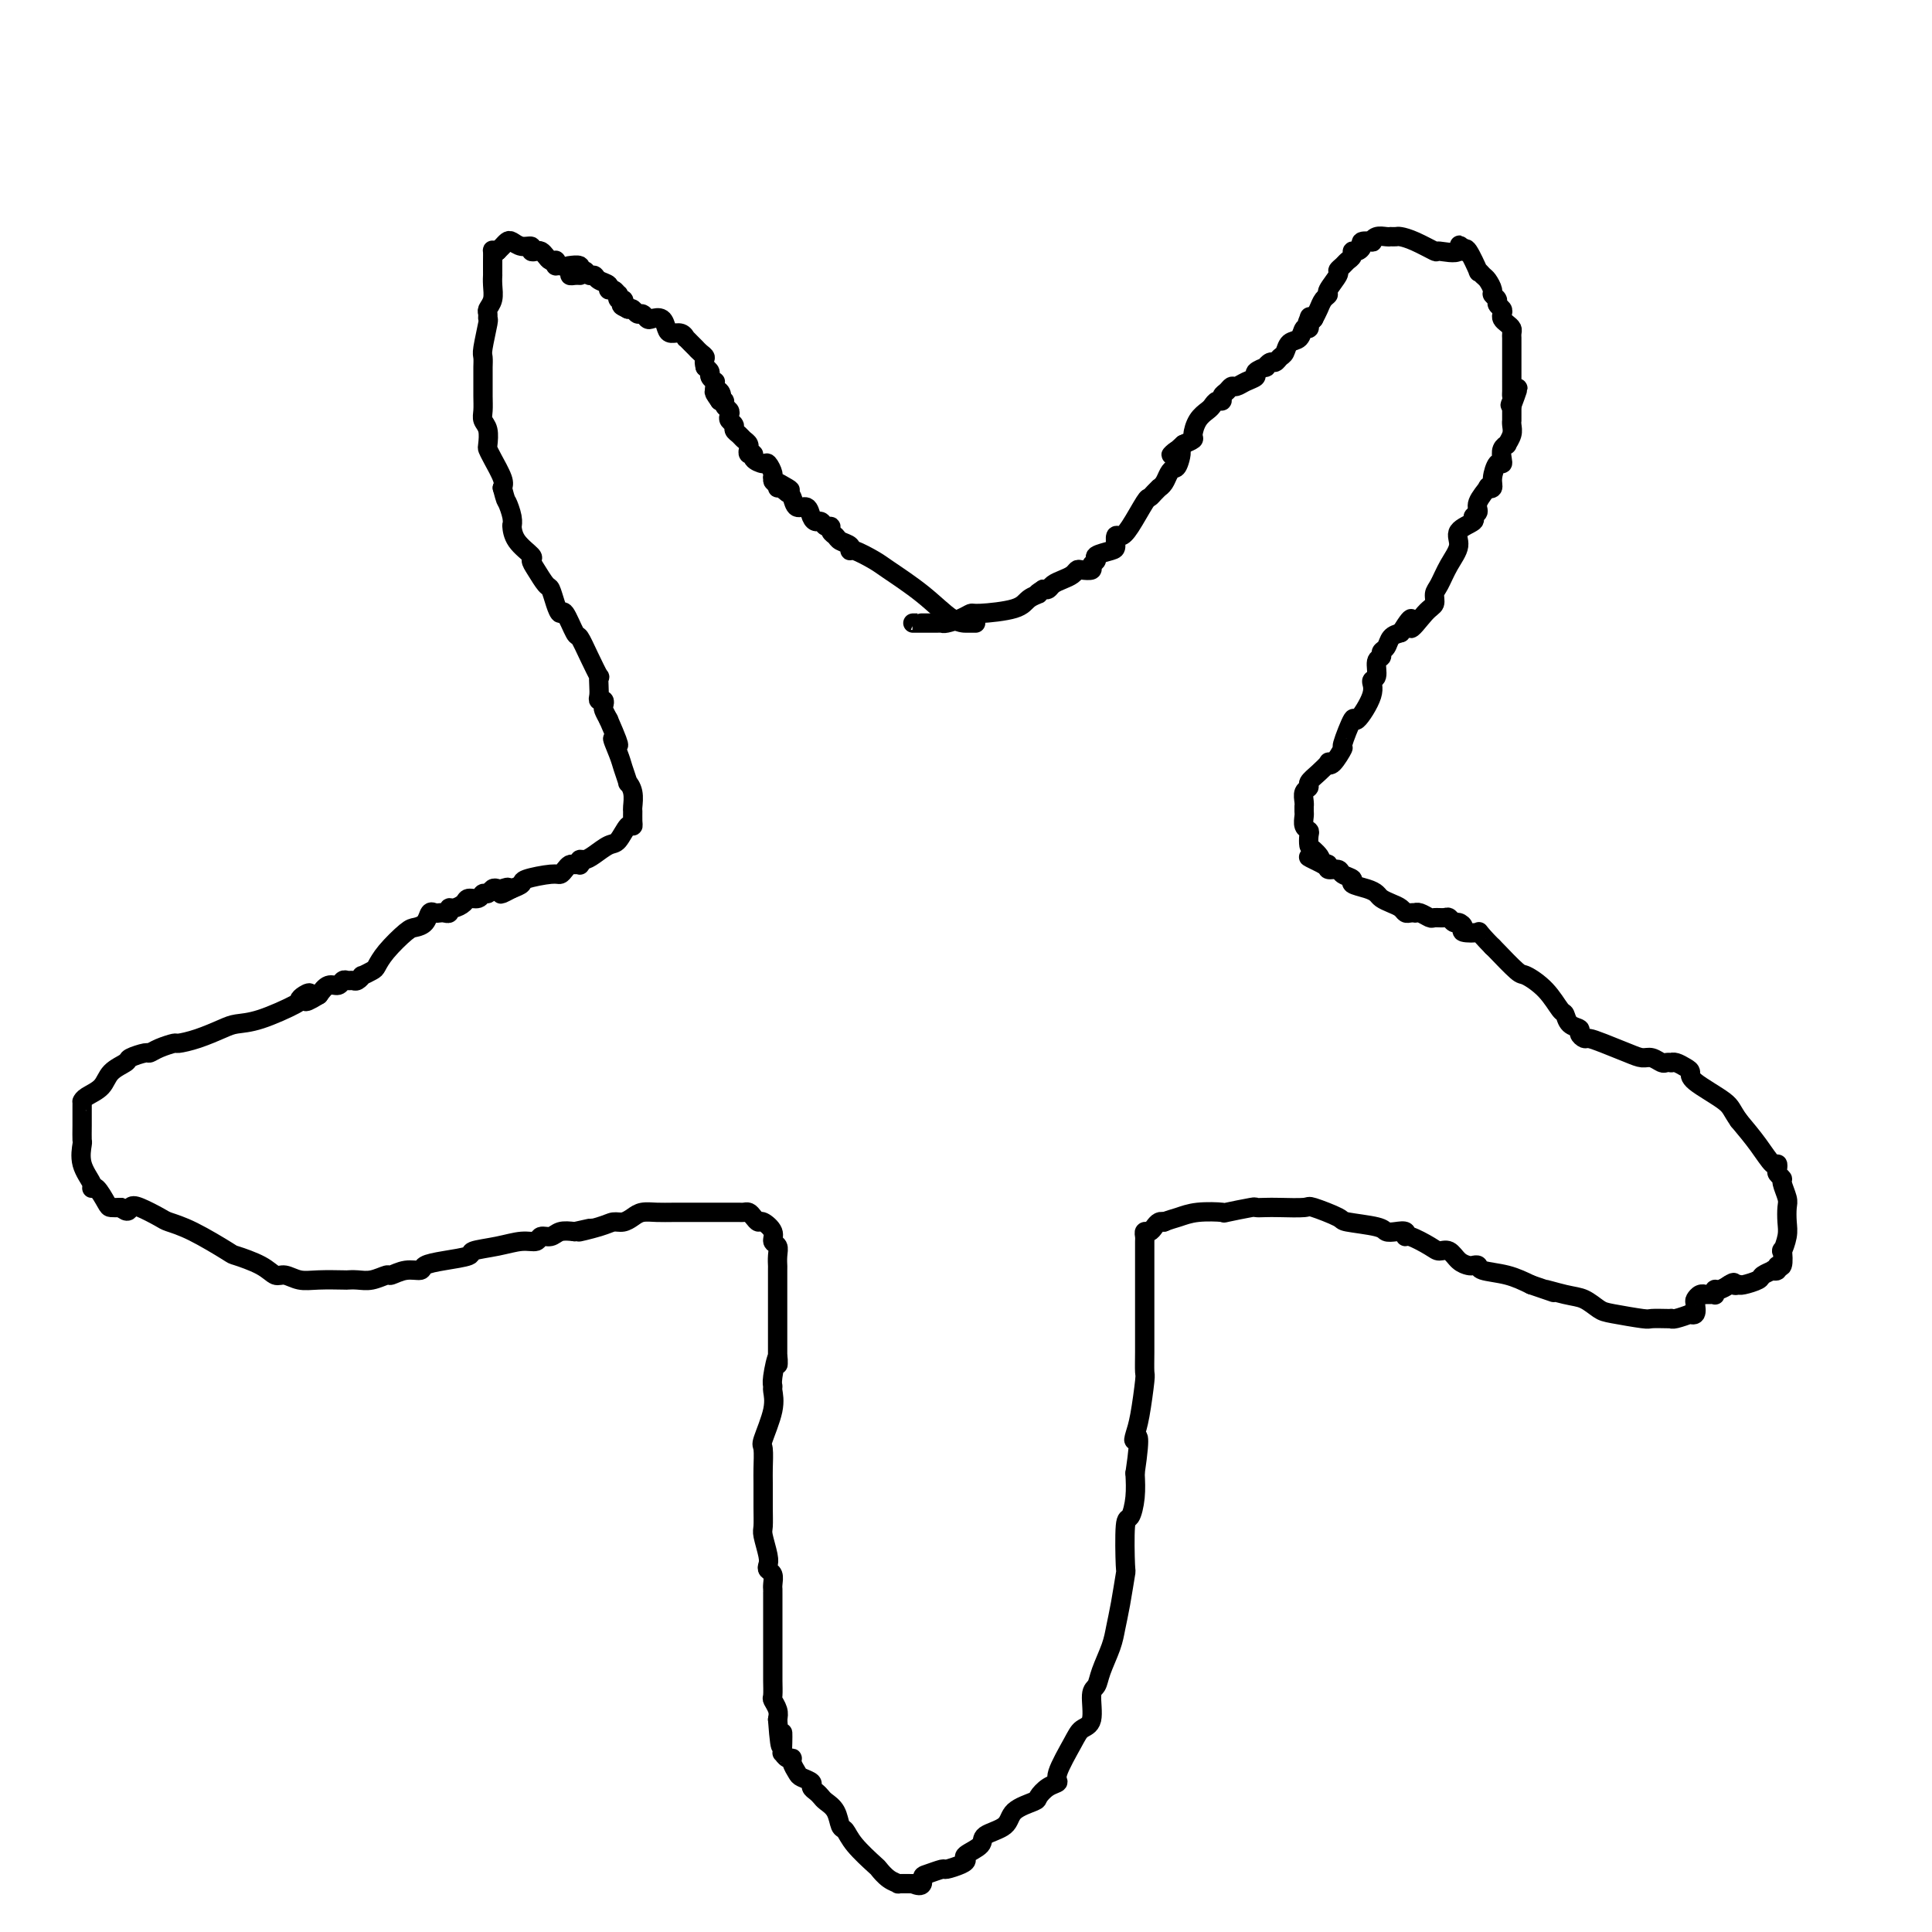 <svg viewBox='0 0 400 400' version='1.1' xmlns='http://www.w3.org/2000/svg' xmlns:xlink='http://www.w3.org/1999/xlink'><g fill='none' stroke='#000000' stroke-width='4' stroke-linecap='round' stroke-linejoin='round'><path d='M202,129c-0.294,-0.000 -0.589,-0.000 -1,0c-0.411,0.000 -0.940,0.000 -1,0c-0.060,-0.000 0.348,-0.002 0,0c-0.348,0.002 -1.452,0.007 -3,-1c-1.548,-1.007 -3.540,-3.025 -6,-5c-2.460,-1.975 -5.389,-3.905 -7,-5c-1.611,-1.095 -1.902,-1.354 -3,-2c-1.098,-0.646 -3.001,-1.679 -4,-2c-0.999,-0.321 -1.095,0.069 -1,0c0.095,-0.069 0.380,-0.597 0,-1c-0.380,-0.403 -1.425,-0.681 -2,-1c-0.575,-0.319 -0.679,-0.678 -1,-1c-0.321,-0.322 -0.859,-0.608 -1,-1c-0.141,-0.392 0.117,-0.891 0,-1c-0.117,-0.109 -0.608,0.173 -1,0c-0.392,-0.173 -0.686,-0.801 -1,-1c-0.314,-0.199 -0.647,0.031 -1,0c-0.353,-0.031 -0.724,-0.323 -1,-1c-0.276,-0.677 -0.455,-1.738 -1,-2c-0.545,-0.262 -1.454,0.276 -2,0c-0.546,-0.276 -0.727,-1.364 -1,-2c-0.273,-0.636 -0.636,-0.818 -1,-1'/><path d='M163,102c-5.990,-4.400 -1.465,-1.900 0,-1c1.465,0.900 -0.128,0.201 -1,0c-0.872,-0.201 -1.022,0.096 -1,0c0.022,-0.096 0.214,-0.585 0,-1c-0.214,-0.415 -0.836,-0.755 -1,-1c-0.164,-0.245 0.129,-0.395 0,-1c-0.129,-0.605 -0.679,-1.664 -1,-2c-0.321,-0.336 -0.412,0.049 -1,0c-0.588,-0.049 -1.675,-0.534 -2,-1c-0.325,-0.466 0.110,-0.912 0,-1c-0.110,-0.088 -0.765,0.184 -1,0c-0.235,-0.184 -0.052,-0.823 0,-1c0.052,-0.177 -0.029,0.107 0,0c0.029,-0.107 0.166,-0.606 0,-1c-0.166,-0.394 -0.637,-0.683 -1,-1c-0.363,-0.317 -0.619,-0.662 -1,-1c-0.381,-0.338 -0.886,-0.668 -1,-1c-0.114,-0.332 0.162,-0.666 0,-1c-0.162,-0.334 -0.761,-0.668 -1,-1c-0.239,-0.332 -0.119,-0.664 0,-1c0.119,-0.336 0.238,-0.678 0,-1c-0.238,-0.322 -0.833,-0.625 -1,-1c-0.167,-0.375 0.095,-0.821 0,-1c-0.095,-0.179 -0.548,-0.089 -1,0'/><path d='M149,83c-2.182,-3.102 -0.638,-1.357 0,-1c0.638,0.357 0.368,-0.674 0,-1c-0.368,-0.326 -0.835,0.053 -1,0c-0.165,-0.053 -0.030,-0.539 0,-1c0.030,-0.461 -0.047,-0.897 0,-1c0.047,-0.103 0.219,0.127 0,0c-0.219,-0.127 -0.828,-0.611 -1,-1c-0.172,-0.389 0.094,-0.683 0,-1c-0.094,-0.317 -0.547,-0.659 -1,-1'/><path d='M146,76c-0.417,-1.488 0.042,-1.709 0,-2c-0.042,-0.291 -0.585,-0.651 -1,-1c-0.415,-0.349 -0.702,-0.686 -1,-1c-0.298,-0.314 -0.608,-0.606 -1,-1c-0.392,-0.394 -0.865,-0.892 -1,-1c-0.135,-0.108 0.067,0.174 0,0c-0.067,-0.174 -0.403,-0.803 -1,-1c-0.597,-0.197 -1.455,0.039 -2,0c-0.545,-0.039 -0.776,-0.354 -1,-1c-0.224,-0.646 -0.441,-1.622 -1,-2c-0.559,-0.378 -1.459,-0.158 -2,0c-0.541,0.158 -0.722,0.252 -1,0c-0.278,-0.252 -0.652,-0.851 -1,-1c-0.348,-0.149 -0.671,0.152 -1,0c-0.329,-0.152 -0.666,-0.758 -1,-1c-0.334,-0.242 -0.667,-0.121 -1,0'/><path d='M130,64c-1.944,-0.935 -1.305,-0.771 -1,-1c0.305,-0.229 0.275,-0.850 0,-1c-0.275,-0.150 -0.796,0.171 -1,0c-0.204,-0.171 -0.091,-0.833 0,-1c0.091,-0.167 0.161,0.163 0,0c-0.161,-0.163 -0.554,-0.818 -1,-1c-0.446,-0.182 -0.946,0.110 -1,0c-0.054,-0.110 0.337,-0.622 0,-1c-0.337,-0.378 -1.401,-0.622 -2,-1c-0.599,-0.378 -0.733,-0.890 -1,-1c-0.267,-0.110 -0.667,0.181 -1,0c-0.333,-0.181 -0.597,-0.833 -1,-1c-0.403,-0.167 -0.943,0.151 -1,0c-0.057,-0.151 0.369,-0.771 0,-1c-0.369,-0.229 -1.534,-0.065 -2,0c-0.466,0.065 -0.233,0.033 0,0'/><path d='M120,57c0.079,0.006 0.158,0.012 0,0c-0.158,-0.012 -0.554,-0.041 -1,0c-0.446,0.041 -0.943,0.151 -1,0c-0.057,-0.151 0.325,-0.562 0,-1c-0.325,-0.438 -1.358,-0.901 -2,-1c-0.642,-0.099 -0.893,0.167 -1,0c-0.107,-0.167 -0.070,-0.766 0,-1c0.070,-0.234 0.174,-0.101 0,0c-0.174,0.101 -0.625,0.172 -1,0c-0.375,-0.172 -0.673,-0.586 -1,-1c-0.327,-0.414 -0.682,-0.828 -1,-1c-0.318,-0.172 -0.600,-0.102 -1,0c-0.400,0.102 -0.919,0.237 -1,0c-0.081,-0.237 0.277,-0.845 0,-1c-0.277,-0.155 -1.187,0.144 -2,0c-0.813,-0.144 -1.527,-0.729 -2,-1c-0.473,-0.271 -0.704,-0.227 -1,0c-0.296,0.227 -0.656,0.636 -1,1c-0.344,0.364 -0.672,0.682 -1,1'/><path d='M103,52c-0.691,0.334 -0.917,0.171 -1,0c-0.083,-0.171 -0.022,-0.348 0,0c0.022,0.348 0.006,1.223 0,2c-0.006,0.777 -0.000,1.458 0,2c0.000,0.542 -0.004,0.947 0,1c0.004,0.053 0.015,-0.246 0,0c-0.015,0.246 -0.057,1.037 0,2c0.057,0.963 0.212,2.100 0,3c-0.212,0.900 -0.793,1.565 -1,2c-0.207,0.435 -0.041,0.640 0,1c0.041,0.360 -0.041,0.874 0,1c0.041,0.126 0.207,-0.135 0,1c-0.207,1.135 -0.788,3.667 -1,5c-0.212,1.333 -0.057,1.469 0,2c0.057,0.531 0.015,1.457 0,2c-0.015,0.543 -0.004,0.701 0,1c0.004,0.299 0.000,0.738 0,1c-0.000,0.262 0.004,0.348 0,1c-0.004,0.652 -0.015,1.870 0,3c0.015,1.130 0.056,2.172 0,3c-0.056,0.828 -0.209,1.441 0,2c0.209,0.559 0.781,1.063 1,2c0.219,0.937 0.083,2.306 0,3c-0.083,0.694 -0.115,0.712 0,1c0.115,0.288 0.377,0.847 1,2c0.623,1.153 1.607,2.901 2,4c0.393,1.099 0.197,1.550 0,2'/><path d='M104,101c0.785,3.004 0.746,2.516 1,3c0.254,0.484 0.801,1.942 1,3c0.199,1.058 0.051,1.716 0,2c-0.051,0.284 -0.004,0.194 0,0c0.004,-0.194 -0.035,-0.492 0,0c0.035,0.492 0.146,1.775 1,3c0.854,1.225 2.452,2.392 3,3c0.548,0.608 0.045,0.655 0,1c-0.045,0.345 0.370,0.987 1,2c0.630,1.013 1.477,2.397 2,3c0.523,0.603 0.721,0.425 1,1c0.279,0.575 0.637,1.902 1,3c0.363,1.098 0.730,1.965 1,2c0.270,0.035 0.444,-0.764 1,0c0.556,0.764 1.494,3.089 2,4c0.506,0.911 0.580,0.408 1,1c0.420,0.592 1.184,2.281 2,4c0.816,1.719 1.682,3.470 2,4c0.318,0.530 0.089,-0.160 0,0c-0.089,0.160 -0.038,1.170 0,2c0.038,0.830 0.062,1.478 0,2c-0.062,0.522 -0.210,0.916 0,1c0.210,0.084 0.778,-0.142 1,0c0.222,0.142 0.098,0.654 0,1c-0.098,0.346 -0.171,0.528 0,1c0.171,0.472 0.585,1.236 1,2'/><path d='M126,149c3.581,8.185 1.533,4.647 1,4c-0.533,-0.647 0.449,1.597 1,3c0.551,1.403 0.669,1.966 1,3c0.331,1.034 0.873,2.538 1,3c0.127,0.462 -0.162,-0.119 0,0c0.162,0.119 0.776,0.936 1,2c0.224,1.064 0.058,2.373 0,3c-0.058,0.627 -0.008,0.571 0,1c0.008,0.429 -0.027,1.343 0,2c0.027,0.657 0.117,1.058 0,1c-0.117,-0.058 -0.441,-0.576 -1,0c-0.559,0.576 -1.355,2.244 -2,3c-0.645,0.756 -1.140,0.599 -2,1c-0.860,0.401 -2.086,1.361 -3,2c-0.914,0.639 -1.516,0.956 -2,1c-0.484,0.044 -0.851,-0.185 -1,0c-0.149,0.185 -0.081,0.784 0,1c0.081,0.216 0.176,0.048 0,0c-0.176,-0.048 -0.624,0.025 -1,0c-0.376,-0.025 -0.679,-0.147 -1,0c-0.321,0.147 -0.659,0.564 -1,1c-0.341,0.436 -0.685,0.890 -1,1c-0.315,0.110 -0.600,-0.125 -2,0c-1.400,0.125 -3.915,0.611 -5,1c-1.085,0.389 -0.738,0.683 -1,1c-0.262,0.317 -1.131,0.659 -2,1'/><path d='M106,184c-4.046,2.167 -1.661,0.585 -1,0c0.661,-0.585 -0.400,-0.172 -1,0c-0.600,0.172 -0.737,0.103 -1,0c-0.263,-0.103 -0.652,-0.238 -1,0c-0.348,0.238 -0.656,0.851 -1,1c-0.344,0.149 -0.726,-0.166 -1,0c-0.274,0.166 -0.442,0.814 -1,1c-0.558,0.186 -1.508,-0.090 -2,0c-0.492,0.090 -0.527,0.546 -1,1c-0.473,0.454 -1.384,0.906 -2,1c-0.616,0.094 -0.939,-0.171 -1,0c-0.061,0.171 0.138,0.776 0,1c-0.138,0.224 -0.613,0.067 -1,0c-0.387,-0.067 -0.684,-0.042 -1,0c-0.316,0.042 -0.649,0.103 -1,0c-0.351,-0.103 -0.720,-0.369 -1,0c-0.280,0.369 -0.471,1.374 -1,2c-0.529,0.626 -1.397,0.874 -2,1c-0.603,0.126 -0.940,0.129 -2,1c-1.060,0.871 -2.844,2.611 -4,4c-1.156,1.389 -1.686,2.429 -2,3c-0.314,0.571 -0.413,0.675 -1,1c-0.587,0.325 -1.663,0.872 -2,1c-0.337,0.128 0.064,-0.163 0,0c-0.064,0.163 -0.594,0.780 -1,1c-0.406,0.220 -0.689,0.043 -1,0c-0.311,-0.043 -0.650,0.046 -1,0c-0.350,-0.046 -0.712,-0.229 -1,0c-0.288,0.229 -0.500,0.869 -1,1c-0.500,0.131 -1.286,-0.248 -2,0c-0.714,0.248 -1.357,1.124 -2,2'/><path d='M66,206c-4.278,2.645 -2.475,0.758 -2,0c0.475,-0.758 -0.380,-0.386 -1,0c-0.620,0.386 -1.007,0.785 -1,1c0.007,0.215 0.407,0.246 -1,1c-1.407,0.754 -4.623,2.230 -7,3c-2.377,0.770 -3.917,0.832 -5,1c-1.083,0.168 -1.711,0.440 -3,1c-1.289,0.560 -3.239,1.408 -5,2c-1.761,0.592 -3.334,0.928 -4,1c-0.666,0.072 -0.424,-0.121 -1,0c-0.576,0.121 -1.970,0.557 -3,1c-1.030,0.443 -1.698,0.894 -2,1c-0.302,0.106 -0.240,-0.134 -1,0c-0.760,0.134 -2.344,0.641 -3,1c-0.656,0.359 -0.386,0.569 -1,1c-0.614,0.431 -2.112,1.082 -3,2c-0.888,0.918 -1.166,2.103 -2,3c-0.834,0.897 -2.223,1.506 -3,2c-0.777,0.494 -0.940,0.872 -1,1c-0.060,0.128 -0.015,0.007 0,0c0.015,-0.007 0.002,0.101 0,1c-0.002,0.899 0.007,2.591 0,4c-0.007,1.409 -0.031,2.536 0,3c0.031,0.464 0.115,0.265 0,1c-0.115,0.735 -0.430,2.403 0,4c0.430,1.597 1.606,3.121 2,4c0.394,0.879 0.006,1.111 0,1c-0.006,-0.111 0.369,-0.566 1,0c0.631,0.566 1.516,2.152 2,3c0.484,0.848 0.567,0.956 1,1c0.433,0.044 1.217,0.022 2,0'/><path d='M25,250c1.629,1.422 1.702,0.476 2,0c0.298,-0.476 0.819,-0.481 2,0c1.181,0.481 3.020,1.448 4,2c0.980,0.552 1.102,0.689 2,1c0.898,0.311 2.572,0.795 5,2c2.428,1.205 5.608,3.131 7,4c1.392,0.869 0.994,0.682 2,1c1.006,0.318 3.414,1.143 5,2c1.586,0.857 2.348,1.746 3,2c0.652,0.254 1.192,-0.128 2,0c0.808,0.128 1.882,0.766 3,1c1.118,0.234 2.280,0.064 4,0c1.720,-0.064 3.999,-0.021 5,0c1.001,0.021 0.725,0.021 1,0c0.275,-0.021 1.101,-0.062 2,0c0.899,0.062 1.870,0.228 3,0c1.130,-0.228 2.419,-0.849 3,-1c0.581,-0.151 0.453,0.167 1,0c0.547,-0.167 1.769,-0.818 3,-1c1.231,-0.182 2.469,0.106 3,0c0.531,-0.106 0.353,-0.605 1,-1c0.647,-0.395 2.119,-0.684 4,-1c1.881,-0.316 4.171,-0.658 5,-1c0.829,-0.342 0.196,-0.684 1,-1c0.804,-0.316 3.045,-0.605 5,-1c1.955,-0.395 3.625,-0.894 5,-1c1.375,-0.106 2.454,0.182 3,0c0.546,-0.182 0.559,-0.832 1,-1c0.441,-0.168 1.311,0.147 2,0c0.689,-0.147 1.197,-0.756 2,-1c0.803,-0.244 1.902,-0.122 3,0'/><path d='M119,255c6.523,-1.503 1.831,-0.262 1,0c-0.831,0.262 2.199,-0.455 4,-1c1.801,-0.545 2.372,-0.916 3,-1c0.628,-0.084 1.312,0.121 2,0c0.688,-0.121 1.379,-0.568 2,-1c0.621,-0.432 1.173,-0.848 2,-1c0.827,-0.152 1.930,-0.041 3,0c1.070,0.041 2.108,0.011 4,0c1.892,-0.011 4.640,-0.003 6,0c1.360,0.003 1.334,0.000 2,0c0.666,-0.000 2.024,0.003 3,0c0.976,-0.003 1.571,-0.011 2,0c0.429,0.011 0.691,0.040 1,0c0.309,-0.040 0.665,-0.149 1,0c0.335,0.149 0.649,0.554 1,1c0.351,0.446 0.739,0.931 1,1c0.261,0.069 0.396,-0.277 1,0c0.604,0.277 1.679,1.178 2,2c0.321,0.822 -0.110,1.564 0,2c0.110,0.436 0.762,0.566 1,1c0.238,0.434 0.064,1.170 0,2c-0.064,0.830 -0.017,1.752 0,2c0.017,0.248 0.005,-0.179 0,1c-0.005,1.179 -0.001,3.965 0,5c0.001,1.035 0.000,0.321 0,1c-0.000,0.679 -0.000,2.751 0,4c0.000,1.249 0.000,1.675 0,2c-0.000,0.325 -0.000,0.549 0,1c0.000,0.451 0.000,1.129 0,2c-0.000,0.871 -0.000,1.936 0,3'/><path d='M161,281c0.061,3.346 0.215,0.212 0,0c-0.215,-0.212 -0.797,2.497 -1,4c-0.203,1.503 -0.026,1.800 0,2c0.026,0.200 -0.098,0.301 0,1c0.098,0.699 0.419,1.995 0,4c-0.419,2.005 -1.576,4.720 -2,6c-0.424,1.280 -0.113,1.124 0,2c0.113,0.876 0.029,2.785 0,4c-0.029,1.215 -0.004,1.736 0,3c0.004,1.264 -0.013,3.270 0,5c0.013,1.730 0.055,3.185 0,4c-0.055,0.815 -0.207,0.991 0,2c0.207,1.009 0.773,2.851 1,4c0.227,1.149 0.113,1.604 0,2c-0.113,0.396 -0.227,0.733 0,1c0.227,0.267 0.793,0.464 1,1c0.207,0.536 0.056,1.411 0,2c-0.056,0.589 -0.015,0.892 0,1c0.015,0.108 0.004,0.020 0,0c-0.004,-0.020 -0.001,0.028 0,1c0.001,0.972 0.000,2.869 0,4c-0.000,1.131 -0.000,1.497 0,2c0.000,0.503 -0.000,1.145 0,2c0.000,0.855 0.000,1.925 0,3c-0.000,1.075 -0.001,2.157 0,3c0.001,0.843 0.004,1.447 0,2c-0.004,0.553 -0.015,1.054 0,2c0.015,0.946 0.056,2.336 0,3c-0.056,0.664 -0.207,0.602 0,1c0.207,0.398 0.774,1.257 1,2c0.226,0.743 0.113,1.372 0,2'/><path d='M161,356c0.687,9.482 0.906,4.186 1,3c0.094,-1.186 0.063,1.737 0,3c-0.063,1.263 -0.157,0.867 0,1c0.157,0.133 0.566,0.795 1,1c0.434,0.205 0.895,-0.047 1,0c0.105,0.047 -0.144,0.394 0,1c0.144,0.606 0.683,1.472 1,2c0.317,0.528 0.414,0.719 1,1c0.586,0.281 1.662,0.652 2,1c0.338,0.348 -0.060,0.672 0,1c0.060,0.328 0.579,0.659 1,1c0.421,0.341 0.742,0.692 1,1c0.258,0.308 0.451,0.573 1,1c0.549,0.427 1.454,1.015 2,2c0.546,0.985 0.733,2.367 1,3c0.267,0.633 0.613,0.516 1,1c0.387,0.484 0.816,1.569 2,3c1.184,1.431 3.124,3.206 4,4c0.876,0.794 0.688,0.605 1,1c0.312,0.395 1.125,1.374 2,2c0.875,0.626 1.813,0.899 2,1c0.187,0.101 -0.375,0.029 0,0c0.375,-0.029 1.688,-0.014 3,0'/><path d='M189,390c2.296,1.055 2.037,-0.309 2,-1c-0.037,-0.691 0.149,-0.710 1,-1c0.851,-0.290 2.369,-0.850 3,-1c0.631,-0.150 0.377,0.112 1,0c0.623,-0.112 2.125,-0.596 3,-1c0.875,-0.404 1.124,-0.726 1,-1c-0.124,-0.274 -0.622,-0.500 0,-1c0.622,-0.500 2.363,-1.276 3,-2c0.637,-0.724 0.169,-1.397 1,-2c0.831,-0.603 2.960,-1.135 4,-2c1.040,-0.865 0.991,-2.063 2,-3c1.009,-0.937 3.077,-1.612 4,-2c0.923,-0.388 0.702,-0.488 1,-1c0.298,-0.512 1.115,-1.436 2,-2c0.885,-0.564 1.839,-0.767 2,-1c0.161,-0.233 -0.469,-0.497 0,-2c0.469,-1.503 2.038,-4.247 3,-6c0.962,-1.753 1.317,-2.515 2,-3c0.683,-0.485 1.692,-0.692 2,-2c0.308,-1.308 -0.086,-3.717 0,-5c0.086,-1.283 0.653,-1.439 1,-2c0.347,-0.561 0.475,-1.528 1,-3c0.525,-1.472 1.447,-3.448 2,-5c0.553,-1.552 0.736,-2.679 1,-4c0.264,-1.321 0.609,-2.834 1,-5c0.391,-2.166 0.826,-4.984 1,-6c0.174,-1.016 0.085,-0.231 0,-2c-0.085,-1.769 -0.167,-6.093 0,-8c0.167,-1.907 0.583,-1.398 1,-2c0.417,-0.602 0.833,-2.315 1,-4c0.167,-1.685 0.083,-3.343 0,-5'/><path d='M235,305c1.404,-9.450 0.415,-7.577 0,-7c-0.415,0.577 -0.255,-0.144 0,-1c0.255,-0.856 0.604,-1.846 1,-4c0.396,-2.154 0.838,-5.470 1,-7c0.162,-1.530 0.043,-1.272 0,-2c-0.043,-0.728 -0.012,-2.440 0,-4c0.012,-1.560 0.003,-2.966 0,-4c-0.003,-1.034 -0.001,-1.695 0,-3c0.001,-1.305 0.000,-3.253 0,-4c-0.000,-0.747 -0.000,-0.294 0,-1c0.000,-0.706 0.000,-2.570 0,-4c-0.000,-1.430 -0.000,-2.425 0,-3c0.000,-0.575 0.000,-0.731 0,-1c-0.000,-0.269 -0.001,-0.650 0,-1c0.001,-0.350 0.003,-0.667 0,-1c-0.003,-0.333 -0.012,-0.680 0,-1c0.012,-0.320 0.045,-0.611 0,-1c-0.045,-0.389 -0.167,-0.875 0,-1c0.167,-0.125 0.622,0.111 1,0c0.378,-0.111 0.679,-0.568 1,-1c0.321,-0.432 0.663,-0.838 1,-1c0.337,-0.162 0.668,-0.081 1,0'/><path d='M241,253c1.138,-0.476 1.983,-0.667 3,-1c1.017,-0.333 2.204,-0.807 4,-1c1.796,-0.193 4.200,-0.104 5,0c0.800,0.104 -0.003,0.224 1,0c1.003,-0.224 3.814,-0.792 5,-1c1.186,-0.208 0.747,-0.058 1,0c0.253,0.058 1.196,0.022 2,0c0.804,-0.022 1.467,-0.031 3,0c1.533,0.031 3.934,0.102 5,0c1.066,-0.102 0.796,-0.378 2,0c1.204,0.378 3.883,1.408 5,2c1.117,0.592 0.671,0.746 2,1c1.329,0.254 4.433,0.608 6,1c1.567,0.392 1.597,0.821 2,1c0.403,0.179 1.179,0.107 2,0c0.821,-0.107 1.686,-0.249 2,0c0.314,0.249 0.076,0.888 0,1c-0.076,0.112 0.010,-0.303 1,0c0.990,0.303 2.885,1.325 4,2c1.115,0.675 1.450,1.004 2,1c0.550,-0.004 1.314,-0.342 2,0c0.686,0.342 1.294,1.363 2,2c0.706,0.637 1.510,0.891 2,1c0.490,0.109 0.664,0.073 1,0c0.336,-0.073 0.832,-0.185 1,0c0.168,0.185 0.007,0.665 1,1c0.993,0.335 3.141,0.524 5,1c1.859,0.476 3.430,1.238 5,2'/><path d='M317,266c7.761,2.649 3.665,1.273 3,1c-0.665,-0.273 2.102,0.558 4,1c1.898,0.442 2.926,0.497 4,1c1.074,0.503 2.193,1.455 3,2c0.807,0.545 1.302,0.682 3,1c1.698,0.318 4.598,0.817 6,1c1.402,0.183 1.304,0.050 2,0c0.696,-0.050 2.184,-0.017 3,0c0.816,0.017 0.960,0.018 1,0c0.040,-0.018 -0.024,-0.056 0,0c0.024,0.056 0.136,0.204 1,0c0.864,-0.204 2.479,-0.761 3,-1c0.521,-0.239 -0.054,-0.159 0,0c0.054,0.159 0.736,0.396 1,0c0.264,-0.396 0.108,-1.427 0,-2c-0.108,-0.573 -0.170,-0.689 0,-1c0.170,-0.311 0.571,-0.816 1,-1c0.429,-0.184 0.886,-0.048 1,0c0.114,0.048 -0.114,0.009 0,0c0.114,-0.009 0.569,0.012 1,0c0.431,-0.012 0.839,-0.059 1,0c0.161,0.059 0.074,0.222 0,0c-0.074,-0.222 -0.135,-0.829 0,-1c0.135,-0.171 0.467,0.094 1,0c0.533,-0.094 1.266,-0.547 2,-1'/><path d='M358,266c1.402,-0.929 0.908,-0.252 1,0c0.092,0.252 0.769,0.079 1,0c0.231,-0.079 0.017,-0.063 0,0c-0.017,0.063 0.162,0.174 1,0c0.838,-0.174 2.334,-0.634 3,-1c0.666,-0.366 0.503,-0.639 1,-1c0.497,-0.361 1.653,-0.812 2,-1c0.347,-0.188 -0.117,-0.115 0,0c0.117,0.115 0.815,0.272 1,0c0.185,-0.272 -0.143,-0.972 0,-1c0.143,-0.028 0.756,0.614 1,0c0.244,-0.614 0.118,-2.486 0,-3c-0.118,-0.514 -0.227,0.331 0,0c0.227,-0.331 0.789,-1.836 1,-3c0.211,-1.164 0.072,-1.985 0,-3c-0.072,-1.015 -0.076,-2.222 0,-3c0.076,-0.778 0.230,-1.125 0,-2c-0.230,-0.875 -0.846,-2.277 -1,-3c-0.154,-0.723 0.153,-0.765 0,-1c-0.153,-0.235 -0.767,-0.663 -1,-1c-0.233,-0.337 -0.084,-0.585 0,-1c0.084,-0.415 0.105,-0.998 0,-1c-0.105,-0.002 -0.336,0.576 -1,0c-0.664,-0.576 -1.761,-2.308 -3,-4c-1.239,-1.692 -2.619,-3.346 -4,-5'/><path d='M360,232c-1.567,-2.240 -1.484,-2.838 -3,-4c-1.516,-1.162 -4.631,-2.886 -6,-4c-1.369,-1.114 -0.993,-1.619 -1,-2c-0.007,-0.381 -0.397,-0.638 -1,-1c-0.603,-0.362 -1.417,-0.828 -2,-1c-0.583,-0.172 -0.933,-0.050 -1,0c-0.067,0.050 0.148,0.028 0,0c-0.148,-0.028 -0.660,-0.062 -1,0c-0.340,0.062 -0.510,0.220 -1,0c-0.490,-0.220 -1.301,-0.819 -2,-1c-0.699,-0.181 -1.286,0.058 -2,0c-0.714,-0.058 -1.555,-0.411 -3,-1c-1.445,-0.589 -3.496,-1.415 -5,-2c-1.504,-0.585 -2.462,-0.929 -3,-1c-0.538,-0.071 -0.655,0.131 -1,0c-0.345,-0.131 -0.917,-0.596 -1,-1c-0.083,-0.404 0.324,-0.747 0,-1c-0.324,-0.253 -1.379,-0.415 -2,-1c-0.621,-0.585 -0.807,-1.593 -1,-2c-0.193,-0.407 -0.391,-0.214 -1,-1c-0.609,-0.786 -1.627,-2.550 -3,-4c-1.373,-1.450 -3.100,-2.584 -4,-3c-0.900,-0.416 -0.973,-0.112 -2,-1c-1.027,-0.888 -3.008,-2.968 -4,-4c-0.992,-1.032 -0.996,-1.016 -1,-1'/><path d='M309,196c-3.588,-3.630 -2.558,-3.206 -3,-3c-0.442,0.206 -2.356,0.195 -3,0c-0.644,-0.195 -0.017,-0.574 0,-1c0.017,-0.426 -0.577,-0.899 -1,-1c-0.423,-0.101 -0.676,0.170 -1,0c-0.324,-0.170 -0.720,-0.781 -1,-1c-0.280,-0.219 -0.443,-0.045 -1,0c-0.557,0.045 -1.507,-0.041 -2,0c-0.493,0.041 -0.527,0.207 -1,0c-0.473,-0.207 -1.384,-0.787 -2,-1c-0.616,-0.213 -0.938,-0.060 -1,0c-0.062,0.060 0.135,0.027 0,0c-0.135,-0.027 -0.603,-0.049 -1,0c-0.397,0.049 -0.722,0.168 -1,0c-0.278,-0.168 -0.510,-0.622 -1,-1c-0.490,-0.378 -1.239,-0.679 -2,-1c-0.761,-0.321 -1.533,-0.664 -2,-1c-0.467,-0.336 -0.630,-0.667 -1,-1c-0.370,-0.333 -0.948,-0.668 -2,-1c-1.052,-0.332 -2.577,-0.662 -3,-1c-0.423,-0.338 0.255,-0.683 0,-1c-0.255,-0.317 -1.444,-0.607 -2,-1c-0.556,-0.393 -0.479,-0.889 -1,-1c-0.521,-0.111 -1.640,0.162 -2,0c-0.360,-0.162 0.040,-0.761 0,-1c-0.040,-0.239 -0.520,-0.120 -1,0'/><path d='M274,179c-5.596,-2.744 -2.087,-1.103 -1,-1c1.087,0.103 -0.248,-1.333 -1,-2c-0.752,-0.667 -0.919,-0.564 -1,-1c-0.081,-0.436 -0.074,-1.412 0,-2c0.074,-0.588 0.216,-0.788 0,-1c-0.216,-0.212 -0.790,-0.434 -1,-1c-0.210,-0.566 -0.056,-1.474 0,-2c0.056,-0.526 0.014,-0.669 0,-1c-0.014,-0.331 0.000,-0.848 0,-1c-0.000,-0.152 -0.016,0.062 0,0c0.016,-0.062 0.062,-0.400 0,-1c-0.062,-0.600 -0.233,-1.460 0,-2c0.233,-0.540 0.871,-0.758 1,-1c0.129,-0.242 -0.251,-0.506 0,-1c0.251,-0.494 1.133,-1.216 2,-2c0.867,-0.784 1.719,-1.630 2,-2c0.281,-0.370 -0.008,-0.263 0,0c0.008,0.263 0.314,0.681 1,0c0.686,-0.681 1.750,-2.461 2,-3c0.250,-0.539 -0.316,0.164 0,-1c0.316,-1.164 1.514,-4.194 2,-5c0.486,-0.806 0.259,0.611 1,0c0.741,-0.611 2.451,-3.249 3,-5c0.549,-1.751 -0.064,-2.616 0,-3c0.064,-0.384 0.805,-0.287 1,-1c0.195,-0.713 -0.156,-2.236 0,-3c0.156,-0.764 0.818,-0.768 1,-1c0.182,-0.232 -0.116,-0.691 0,-1c0.116,-0.309 0.647,-0.468 1,-1c0.353,-0.532 0.530,-1.438 1,-2c0.470,-0.562 1.235,-0.781 2,-1'/><path d='M290,131c3.398,-5.484 1.894,-1.694 2,-1c0.106,0.694 1.824,-1.706 3,-3c1.176,-1.294 1.812,-1.480 2,-2c0.188,-0.520 -0.072,-1.375 0,-2c0.072,-0.625 0.476,-1.022 1,-2c0.524,-0.978 1.169,-2.538 2,-4c0.831,-1.462 1.849,-2.825 2,-4c0.151,-1.175 -0.564,-2.162 0,-3c0.564,-0.838 2.408,-1.528 3,-2c0.592,-0.472 -0.067,-0.726 0,-1c0.067,-0.274 0.859,-0.570 1,-1c0.141,-0.430 -0.369,-0.995 0,-2c0.369,-1.005 1.618,-2.449 2,-3c0.382,-0.551 -0.104,-0.210 0,0c0.104,0.210 0.799,0.289 1,0c0.201,-0.289 -0.091,-0.945 0,-2c0.091,-1.055 0.564,-2.507 1,-3c0.436,-0.493 0.834,-0.025 1,0c0.166,0.025 0.101,-0.391 0,-1c-0.101,-0.609 -0.237,-1.409 0,-2c0.237,-0.591 0.848,-0.971 1,-1c0.152,-0.029 -0.155,0.294 0,0c0.155,-0.294 0.774,-1.206 1,-2c0.226,-0.794 0.061,-1.470 0,-2c-0.061,-0.530 -0.016,-0.916 0,-1c0.016,-0.084 0.004,0.132 0,0c-0.004,-0.132 -0.001,-0.612 0,-1c0.001,-0.388 0.000,-0.682 0,-1c-0.000,-0.318 -0.000,-0.659 0,-1'/><path d='M313,84c2.475,-6.584 0.663,-2.542 0,-1c-0.663,1.542 -0.178,0.586 0,0c0.178,-0.586 0.048,-0.801 0,-1c-0.048,-0.199 -0.013,-0.382 0,-1c0.013,-0.618 0.003,-1.670 0,-2c-0.003,-0.330 -0.001,0.064 0,0c0.001,-0.064 0.000,-0.584 0,-1c-0.000,-0.416 -0.000,-0.727 0,-1c0.000,-0.273 0.000,-0.507 0,-1c-0.000,-0.493 -0.000,-1.245 0,-2c0.000,-0.755 0.001,-1.512 0,-2c-0.001,-0.488 -0.003,-0.708 0,-1c0.003,-0.292 0.011,-0.656 0,-1c-0.011,-0.344 -0.042,-0.670 0,-1c0.042,-0.330 0.156,-0.666 0,-1c-0.156,-0.334 -0.582,-0.667 -1,-1c-0.418,-0.333 -0.829,-0.667 -1,-1c-0.171,-0.333 -0.102,-0.667 0,-1c0.102,-0.333 0.238,-0.666 0,-1c-0.238,-0.334 -0.852,-0.671 -1,-1c-0.148,-0.329 0.168,-0.651 0,-1c-0.168,-0.349 -0.820,-0.725 -1,-1c-0.180,-0.275 0.111,-0.448 0,-1c-0.111,-0.552 -0.625,-1.483 -1,-2c-0.375,-0.517 -0.612,-0.619 -1,-1c-0.388,-0.381 -0.929,-1.040 -1,-1c-0.071,0.040 0.327,0.780 0,0c-0.327,-0.780 -1.379,-3.080 -2,-4c-0.621,-0.920 -0.810,-0.460 -1,0'/><path d='M303,52c-1.533,-2.468 -0.365,-0.637 -1,0c-0.635,0.637 -3.073,0.080 -4,0c-0.927,-0.080 -0.343,0.318 -1,0c-0.657,-0.318 -2.554,-1.353 -4,-2c-1.446,-0.647 -2.442,-0.905 -3,-1c-0.558,-0.095 -0.678,-0.026 -1,0c-0.322,0.026 -0.847,0.011 -1,0c-0.153,-0.011 0.066,-0.017 0,0c-0.066,0.017 -0.418,0.056 -1,0c-0.582,-0.056 -1.395,-0.209 -2,0c-0.605,0.209 -1.002,0.778 -1,1c0.002,0.222 0.403,0.097 0,0c-0.403,-0.097 -1.610,-0.167 -2,0c-0.390,0.167 0.036,0.569 0,1c-0.036,0.431 -0.534,0.889 -1,1c-0.466,0.111 -0.900,-0.124 -1,0c-0.100,0.124 0.133,0.609 0,1c-0.133,0.391 -0.632,0.690 -1,1c-0.368,0.310 -0.606,0.633 -1,1c-0.394,0.367 -0.946,0.780 -1,1c-0.054,0.220 0.389,0.247 0,1c-0.389,0.753 -1.610,2.232 -2,3c-0.390,0.768 0.050,0.824 0,1c-0.050,0.176 -0.590,0.470 -1,1c-0.410,0.530 -0.688,1.294 -1,2c-0.312,0.706 -0.656,1.353 -1,2'/><path d='M272,66c-2.083,2.493 -1.289,0.725 -1,0c0.289,-0.725 0.074,-0.406 0,0c-0.074,0.406 -0.008,0.901 0,1c0.008,0.099 -0.043,-0.196 0,0c0.043,0.196 0.180,0.882 0,1c-0.180,0.118 -0.678,-0.334 -1,0c-0.322,0.334 -0.468,1.452 -1,2c-0.532,0.548 -1.452,0.524 -2,1c-0.548,0.476 -0.726,1.452 -1,2c-0.274,0.548 -0.646,0.668 -1,1c-0.354,0.332 -0.691,0.877 -1,1c-0.309,0.123 -0.589,-0.174 -1,0c-0.411,0.174 -0.953,0.820 -1,1c-0.047,0.180 0.401,-0.105 0,0c-0.401,0.105 -1.652,0.602 -2,1c-0.348,0.398 0.205,0.698 0,1c-0.205,0.302 -1.169,0.605 -2,1c-0.831,0.395 -1.528,0.880 -2,1c-0.472,0.120 -0.718,-0.126 -1,0c-0.282,0.126 -0.601,0.625 -1,1c-0.399,0.375 -0.880,0.625 -1,1c-0.120,0.375 0.119,0.876 0,1c-0.119,0.124 -0.596,-0.128 -1,0c-0.404,0.128 -0.734,0.636 -1,1c-0.266,0.364 -0.469,0.584 -1,1c-0.531,0.416 -1.390,1.029 -2,2c-0.610,0.971 -0.972,2.300 -1,3c-0.028,0.700 0.278,0.771 0,1c-0.278,0.229 -1.139,0.614 -2,1'/><path d='M245,92c-4.416,4.081 -1.957,1.282 -1,1c0.957,-0.282 0.410,1.953 0,3c-0.410,1.047 -0.683,0.907 -1,1c-0.317,0.093 -0.676,0.420 -1,1c-0.324,0.580 -0.612,1.413 -1,2c-0.388,0.587 -0.876,0.927 -1,1c-0.124,0.073 0.115,-0.121 0,0c-0.115,0.121 -0.583,0.559 -1,1c-0.417,0.441 -0.781,0.887 -1,1c-0.219,0.113 -0.293,-0.107 -1,1c-0.707,1.107 -2.046,3.539 -3,5c-0.954,1.461 -1.521,1.950 -2,2c-0.479,0.050 -0.870,-0.337 -1,0c-0.130,0.337 -0.001,1.400 0,2c0.001,0.600 -0.128,0.739 -1,1c-0.872,0.261 -2.489,0.645 -3,1c-0.511,0.355 0.084,0.683 0,1c-0.084,0.317 -0.848,0.624 -1,1c-0.152,0.376 0.307,0.822 0,1c-0.307,0.178 -1.381,0.089 -2,0c-0.619,-0.089 -0.782,-0.178 -1,0c-0.218,0.178 -0.492,0.622 -1,1c-0.508,0.378 -1.250,0.689 -2,1c-0.750,0.311 -1.510,0.622 -2,1c-0.490,0.378 -0.712,0.822 -1,1c-0.288,0.178 -0.644,0.089 -1,0'/><path d='M216,122c-2.291,1.431 -1.019,1.010 -1,1c0.019,-0.010 -1.215,0.392 -2,1c-0.785,0.608 -1.121,1.420 -3,2c-1.879,0.580 -5.302,0.926 -7,1c-1.698,0.074 -1.671,-0.124 -2,0c-0.329,0.124 -1.014,0.569 -2,1c-0.986,0.431 -2.274,0.848 -3,1c-0.726,0.152 -0.891,0.041 -1,0c-0.109,-0.041 -0.162,-0.011 -1,0c-0.838,0.011 -2.459,0.003 -3,0c-0.541,-0.003 -0.001,-0.001 0,0c0.001,0.001 -0.538,0.000 -1,0c-0.462,-0.000 -0.846,-0.000 -1,0c-0.154,0.000 -0.077,0.000 0,0'/></g>
</svg>